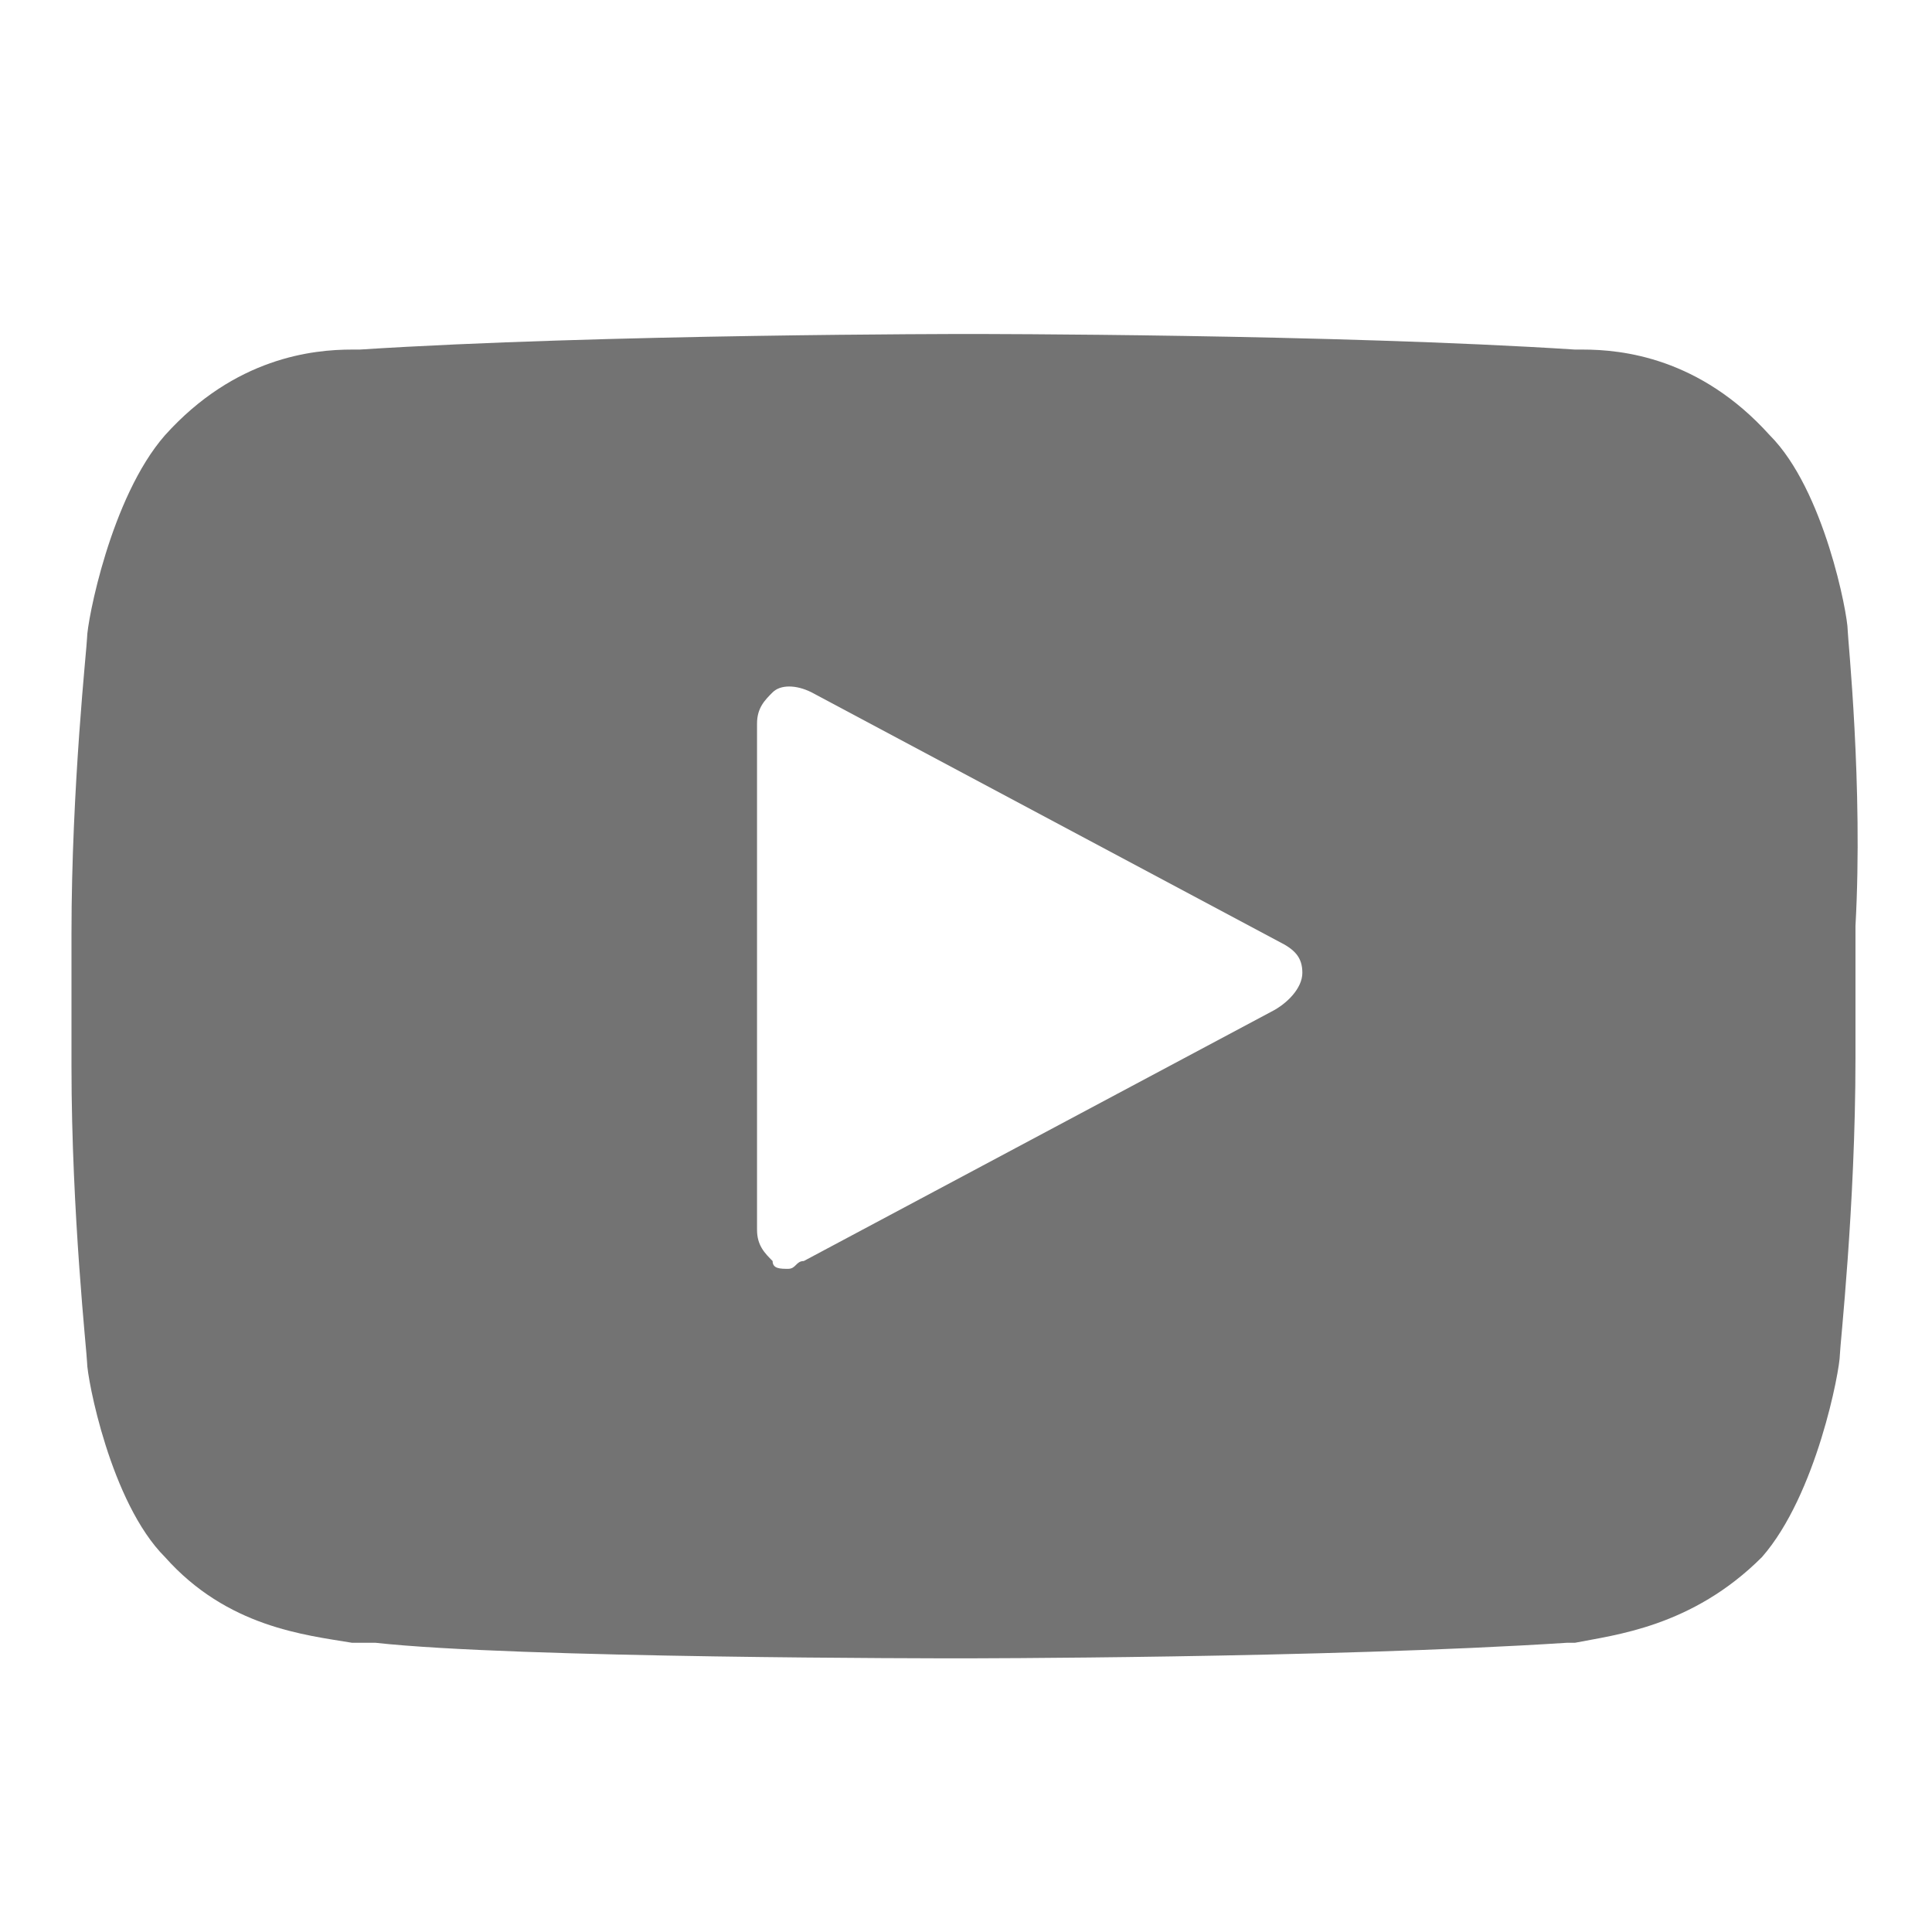 <svg width="31" height="31" viewBox="0 0 31 31" fill="none" xmlns="http://www.w3.org/2000/svg">
<path d="M29.647 10.109C29.647 9.859 29.272 7.859 28.397 6.984C27.272 5.734 26.022 5.609 25.397 5.609H25.272C21.397 5.359 15.647 5.359 15.522 5.359C15.522 5.359 9.647 5.359 5.772 5.609H5.647C5.022 5.609 3.772 5.734 2.647 6.984C1.772 7.984 1.397 9.984 1.397 10.234C1.397 10.359 1.147 12.609 1.147 14.984V17.109C1.147 19.484 1.397 21.734 1.397 21.859C1.397 22.109 1.772 24.109 2.647 24.984C3.647 26.109 4.897 26.234 5.647 26.359C5.772 26.359 5.897 26.359 6.022 26.359C8.272 26.609 15.147 26.609 15.397 26.609C15.397 26.609 21.272 26.609 25.147 26.359H25.272C25.897 26.234 27.147 26.109 28.272 24.984C29.147 23.984 29.522 21.984 29.522 21.734C29.522 21.609 29.772 19.359 29.772 16.984V14.859C29.897 12.609 29.647 10.234 29.647 10.109ZM20.397 16.234L12.897 20.234C12.772 20.234 12.772 20.359 12.647 20.359C12.522 20.359 12.397 20.359 12.397 20.234C12.272 20.109 12.147 19.984 12.147 19.734V11.609C12.147 11.359 12.272 11.234 12.397 11.109C12.522 10.984 12.772 10.984 13.022 11.109L20.522 15.109C20.772 15.234 20.897 15.359 20.897 15.609C20.897 15.859 20.647 16.109 20.397 16.234Z" fill="#737373"/>
</svg>
